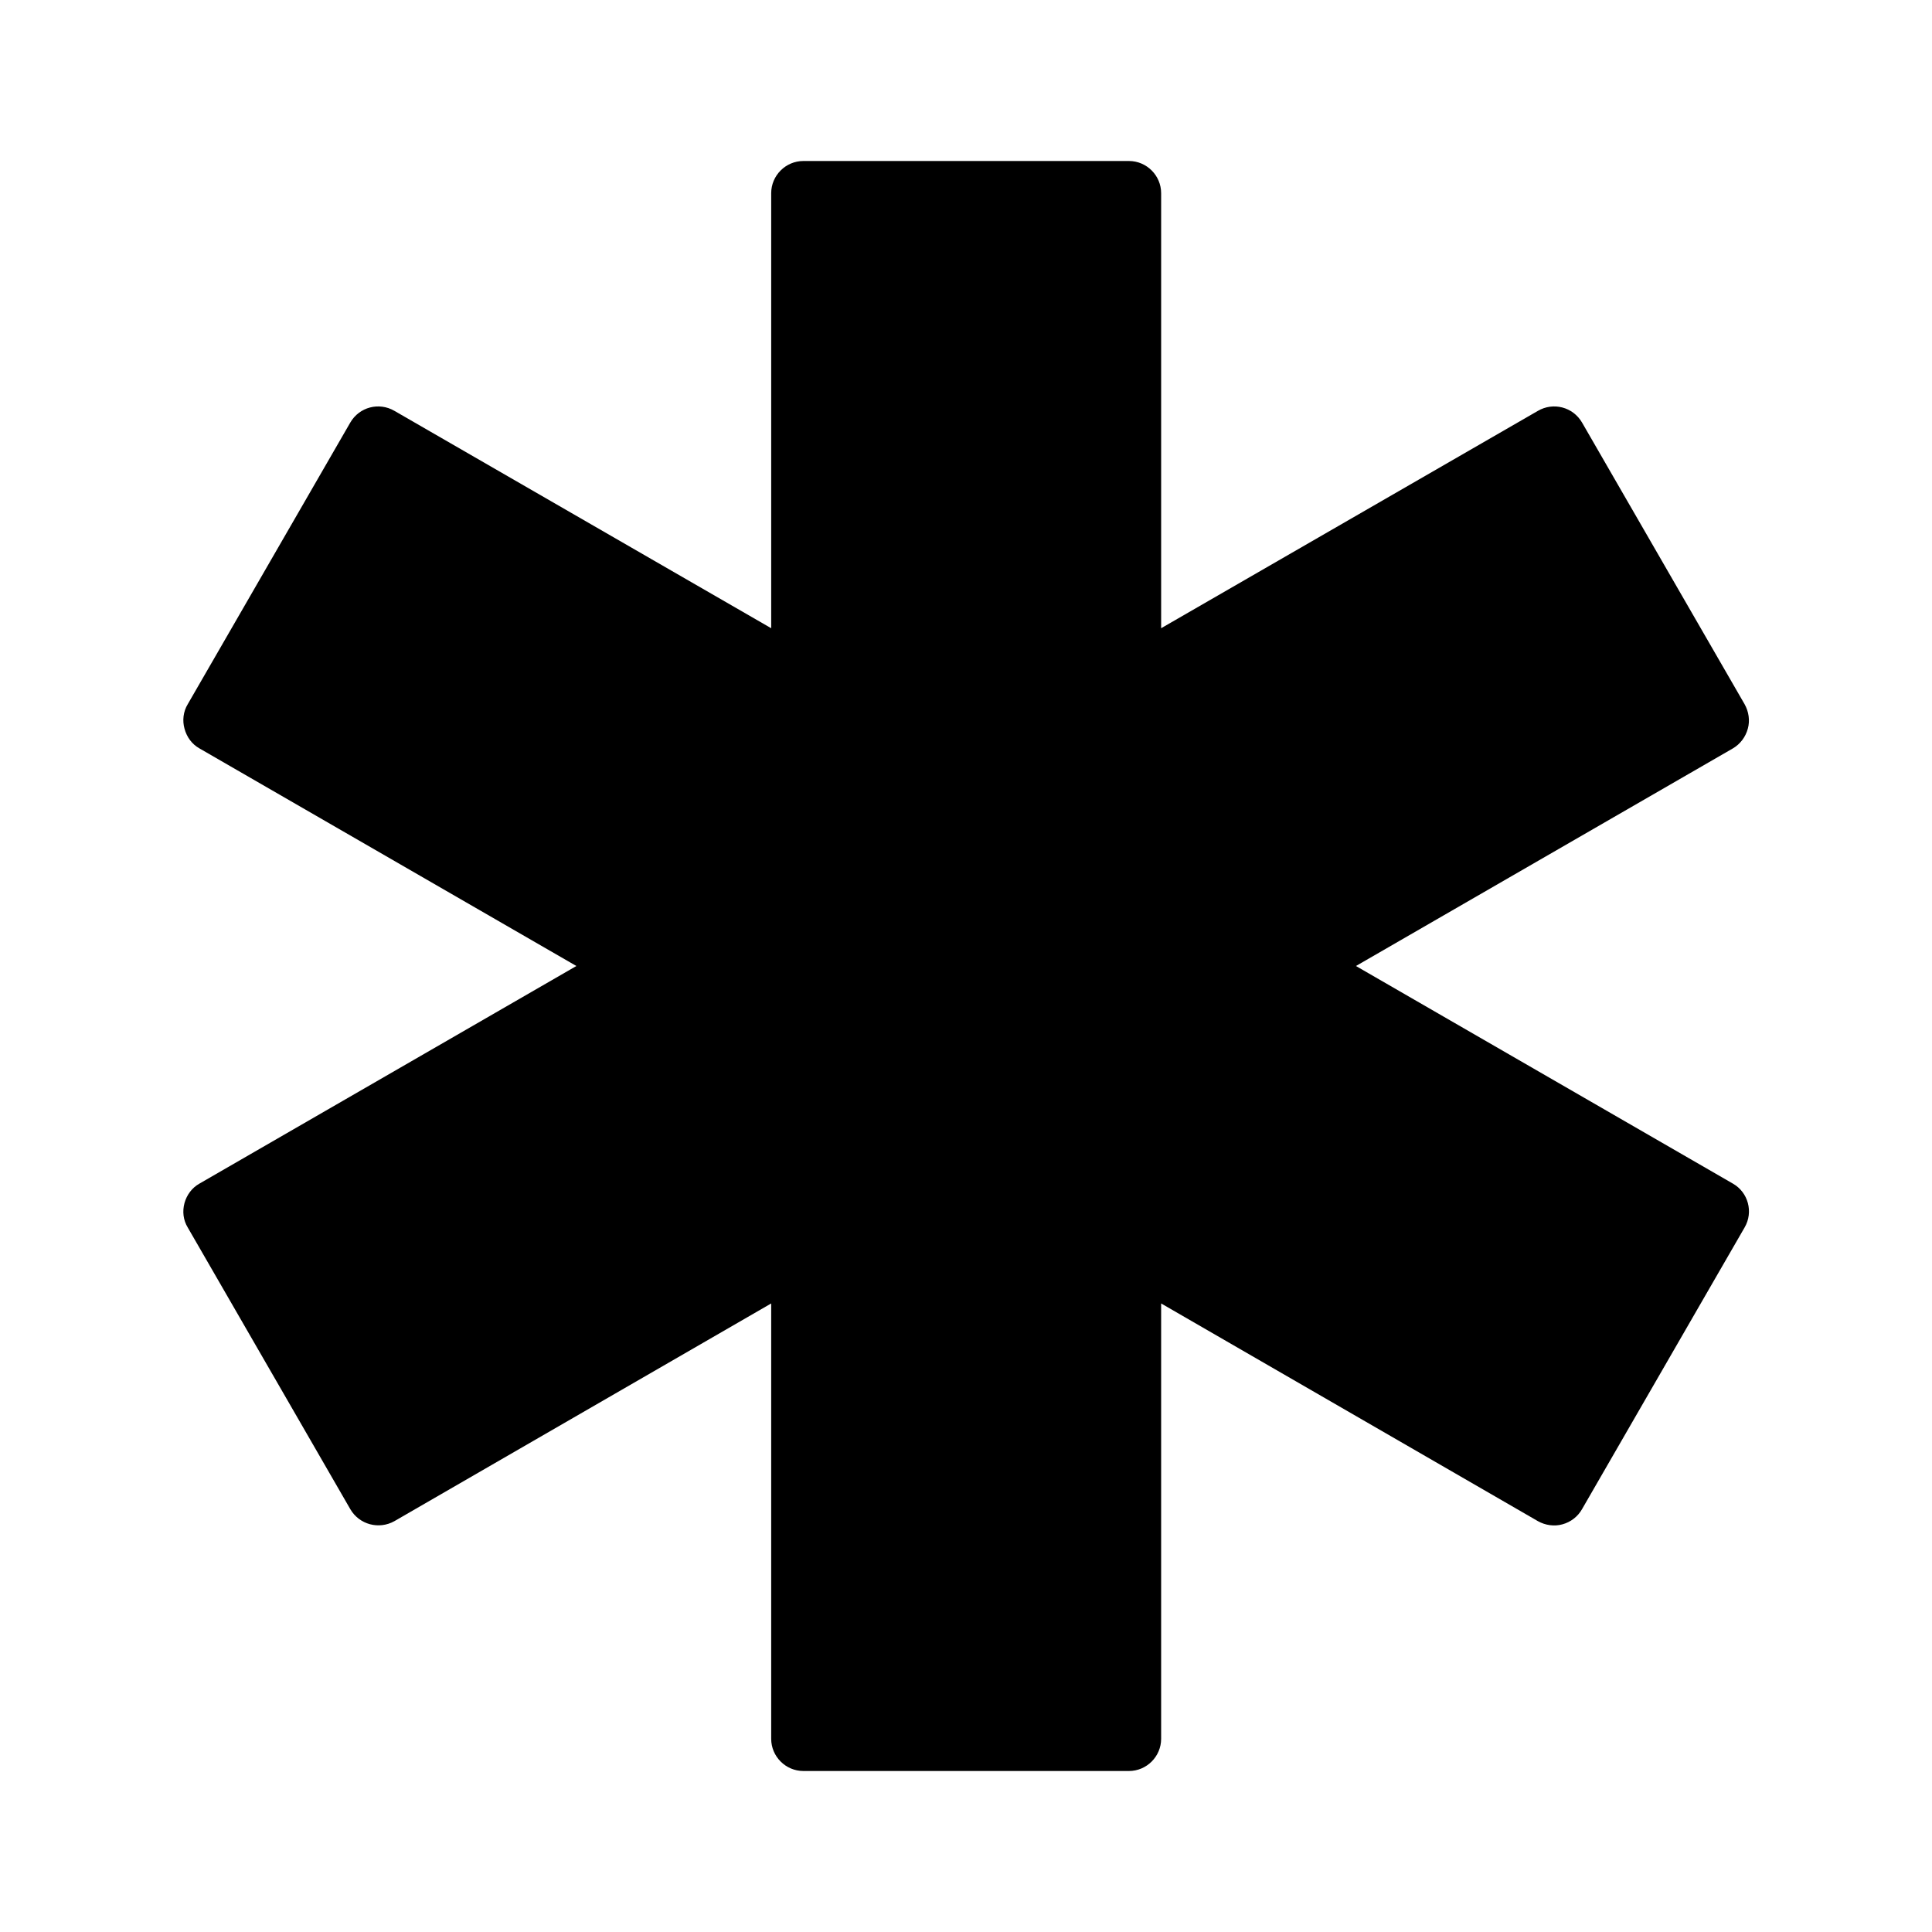 <svg xmlns="http://www.w3.org/2000/svg" id="Layer_3" height="512" viewBox="0 0 60 60" width="512"><path d="m5.73 37.36c-.07.26-.04.53.1.76l5.05 8.75c.28.48.89.64 1.37.37l11.7-6.76v13.52c0 .55.45 1 1 1h10.11c.55 0 1-.45 1-1v-13.52l11.7 6.76c.23.13.51.17.76.1.26-.07.48-.24.61-.47l5.05-8.75c.28-.48.11-1.09-.36-1.36l-11.71-6.76 11.71-6.76c.22-.13.39-.35.46-.61.07-.25.03-.53-.1-.76l-5.05-8.75c-.28-.48-.89-.64-1.37-.36l-11.7 6.75v-13.51c0-.55-.45-1-1-1h-10.11c-.55 0-1 .45-1 1v13.51l-11.7-6.75c-.48-.28-1.09-.12-1.37.36l-5.05 8.75c-.14.23-.17.51-.1.76.07.26.23.48.46.61l11.71 6.76-11.71 6.76c-.23.13-.39.35-.46.6z"></path></svg>